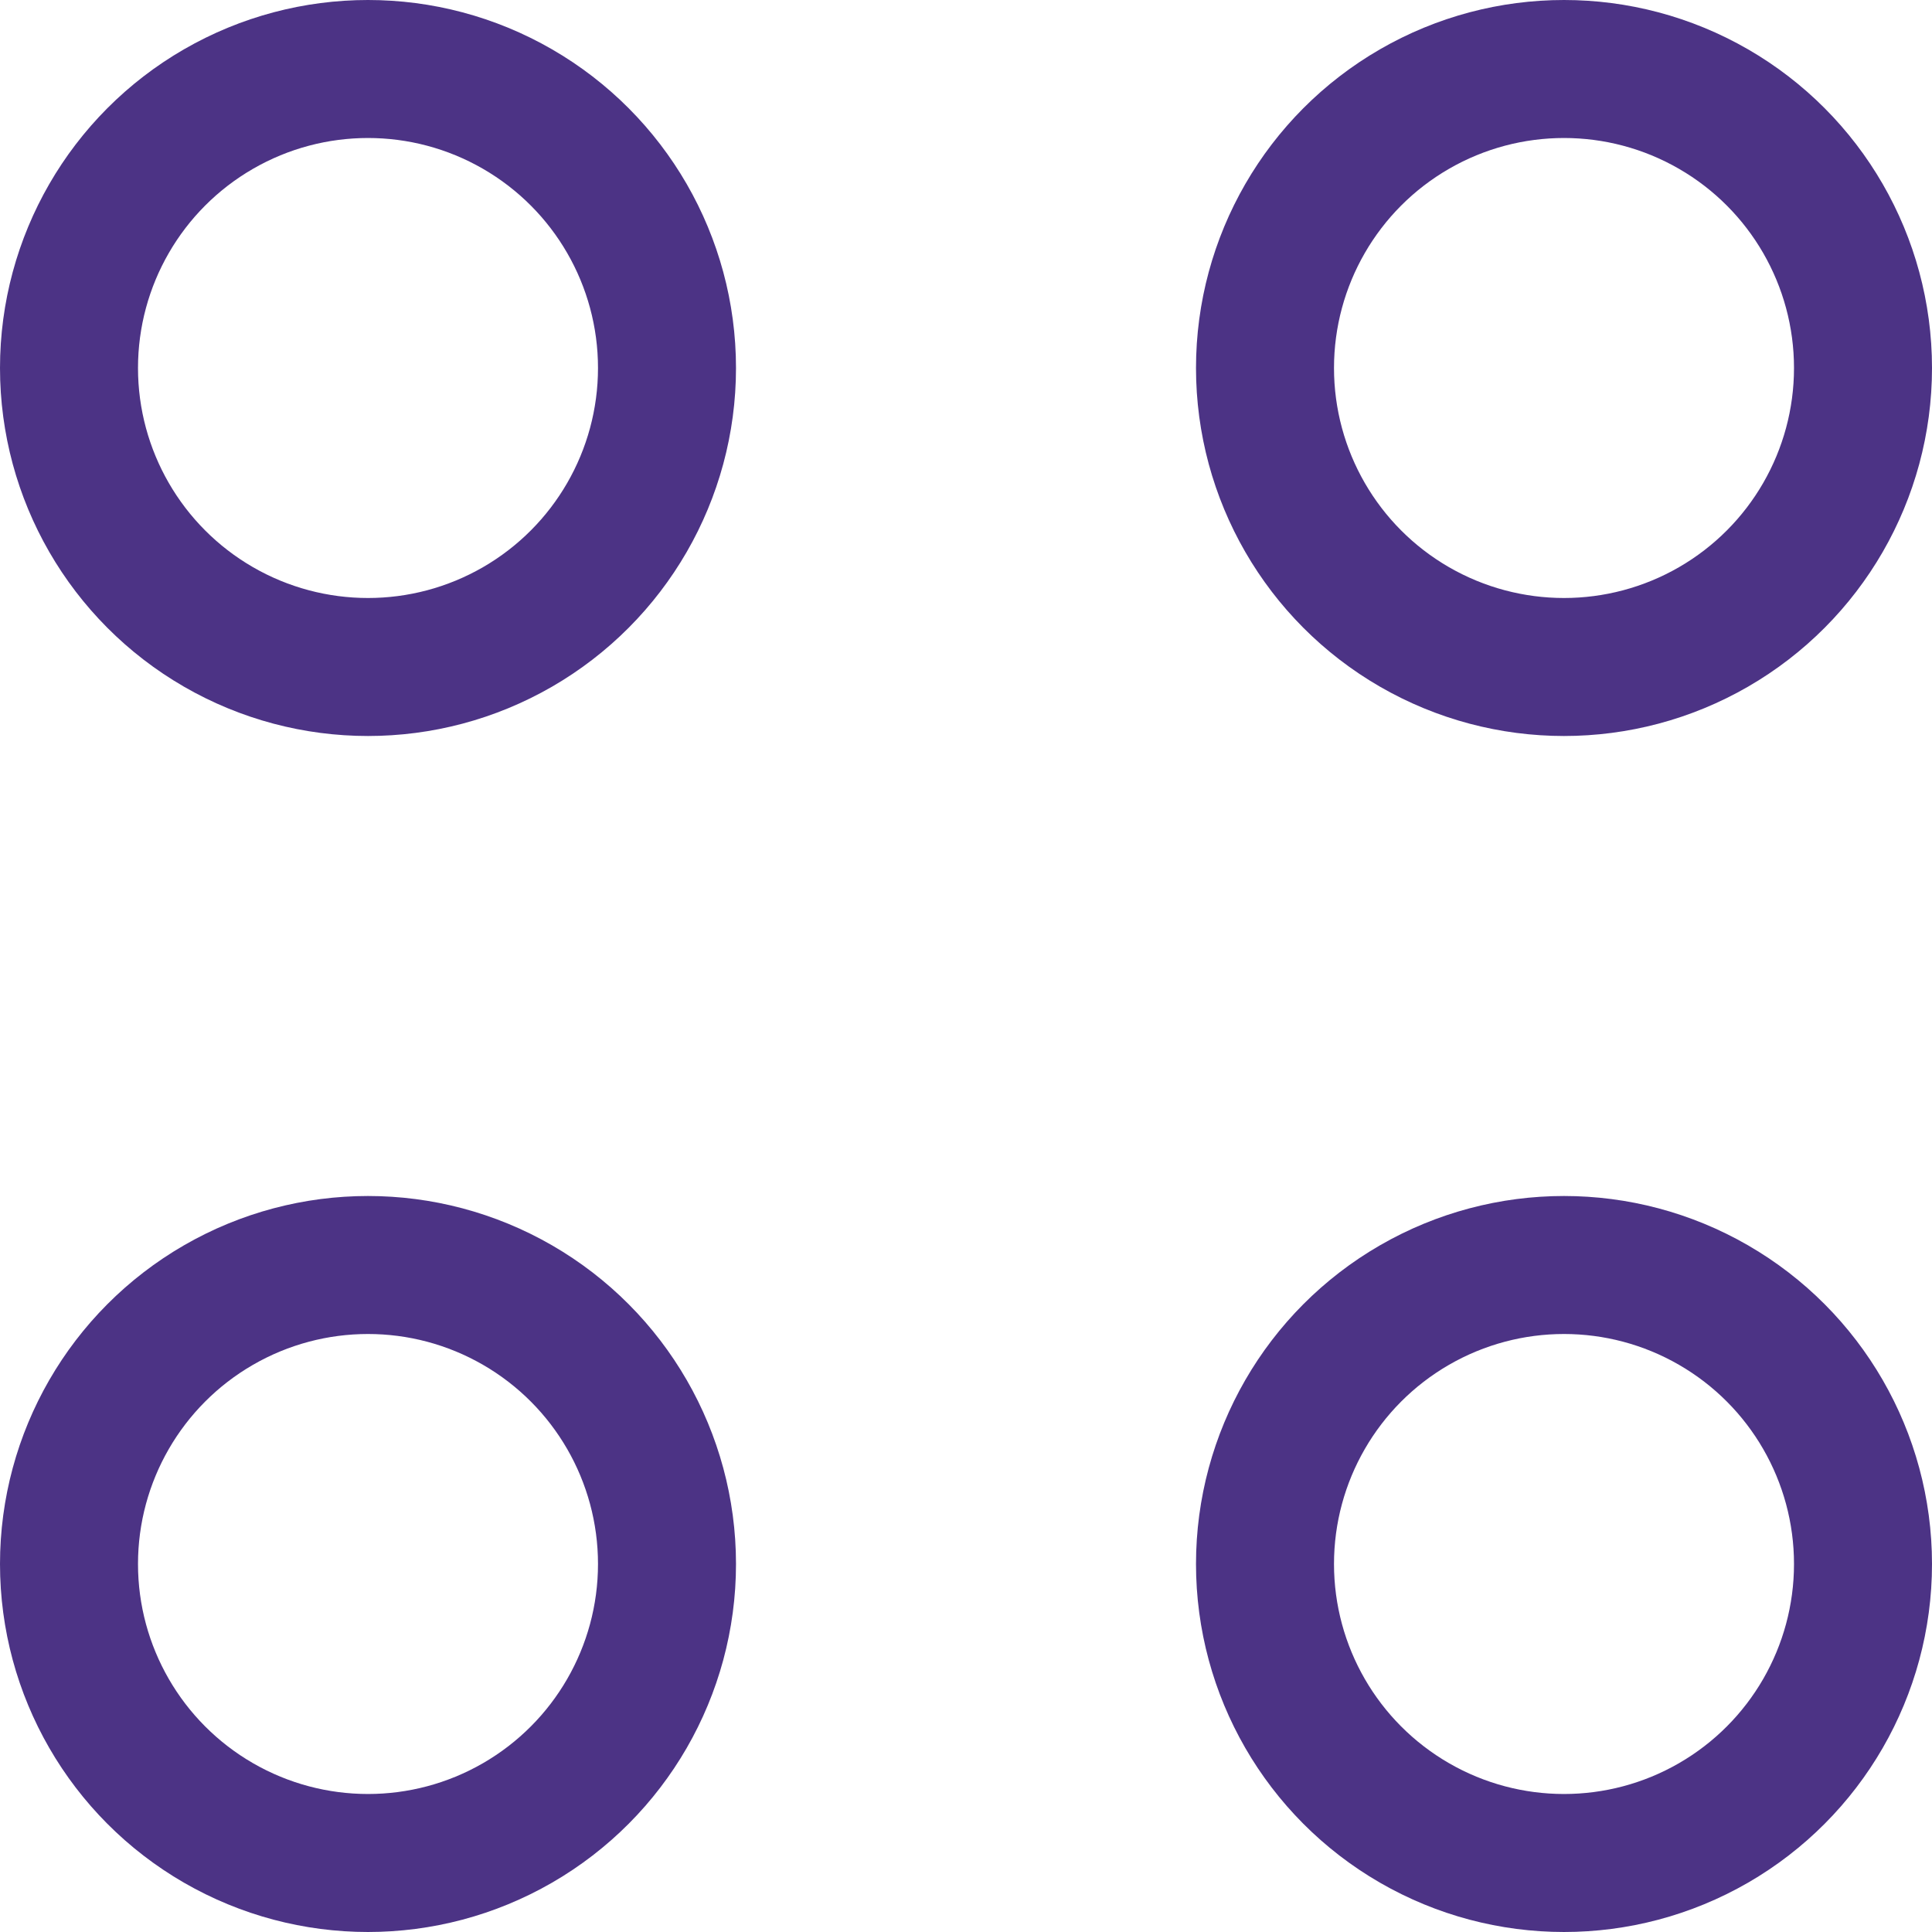 <svg width="42" height="42" viewBox="0 0 42 42" fill="none" xmlns="http://www.w3.org/2000/svg">
<circle cx="8" cy="8" r="6.5" stroke="#4C3385" stroke-width="3"/>
<circle cx="34" cy="8" r="6.5" stroke="#4C3385" stroke-width="3"/>
<circle cx="8" cy="34" r="6.5" stroke="#4C3385" stroke-width="3"/>
<circle cx="34" cy="34" r="6.5" stroke="#4C3385" stroke-width="3"/>
</svg>
